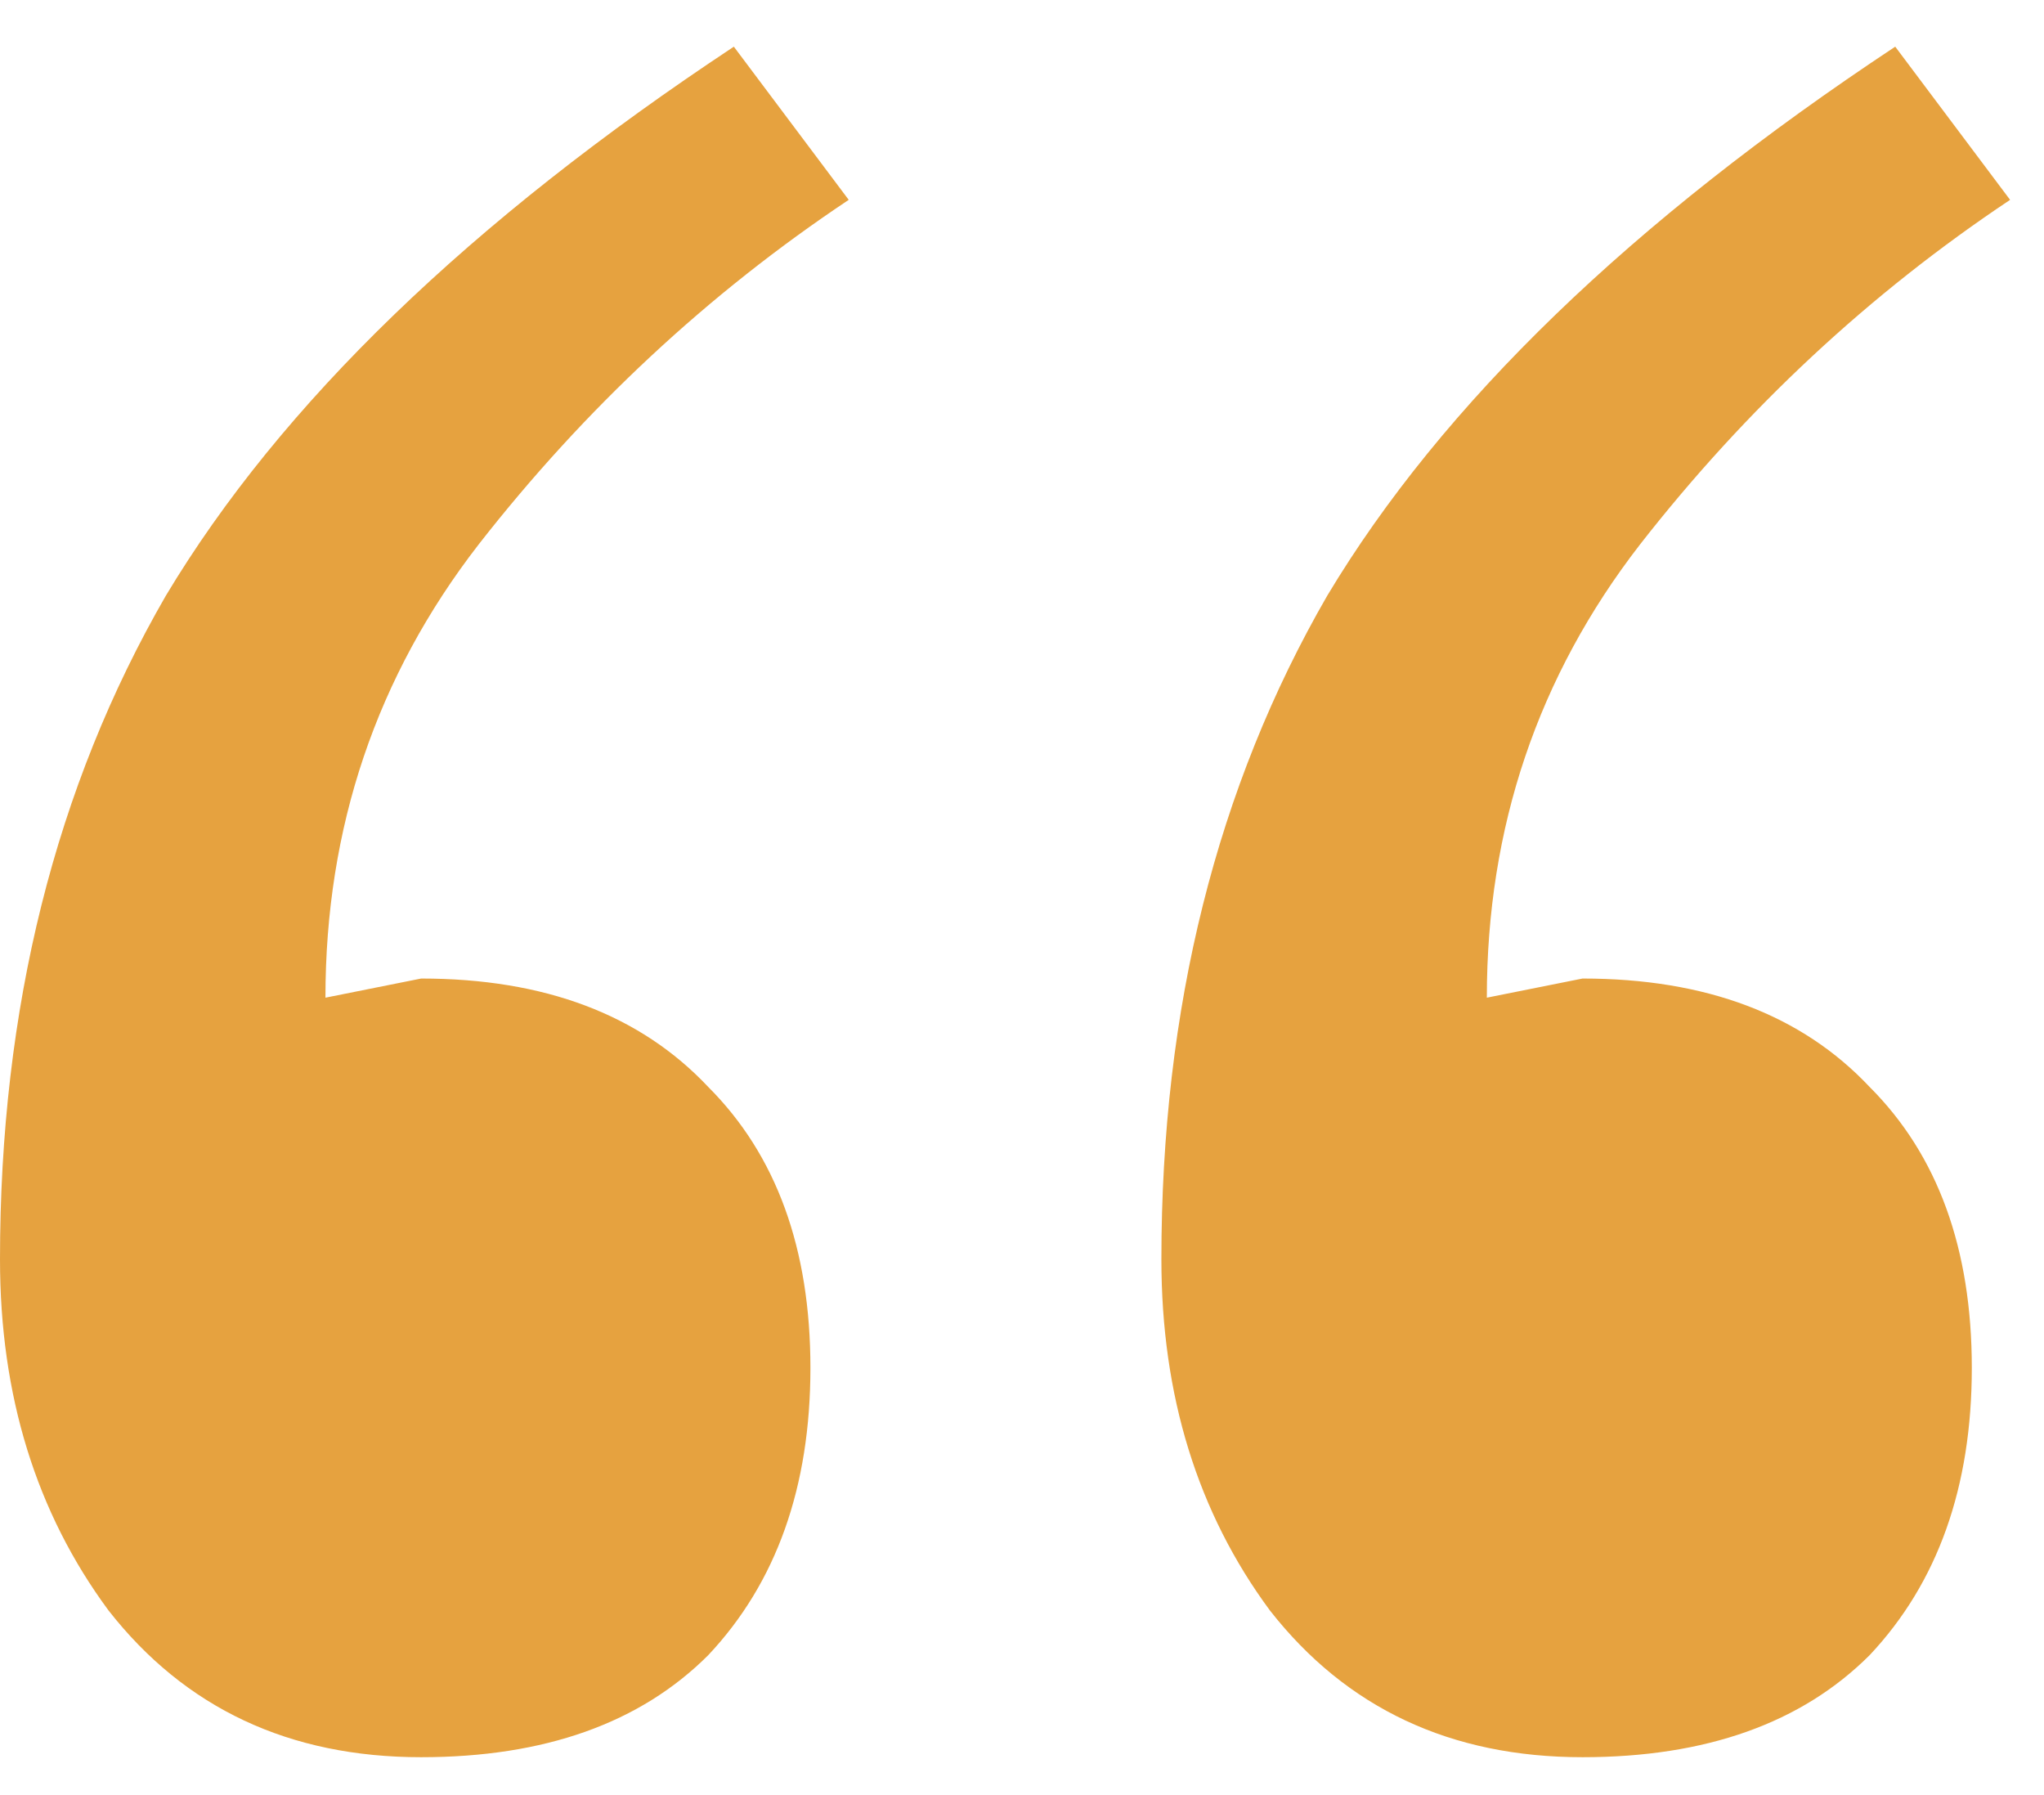 <?xml version="1.0" encoding="UTF-8"?> <svg xmlns="http://www.w3.org/2000/svg" width="41" height="36" viewBox="0 0 41 36" fill="none"> <path d="M8.448 35.24C5.803 35.24 3.712 34.259 2.176 32.296C0.725 30.333 -2.38722e-07 27.987 0 25.256C4.40145e-07 20.221 1.109 15.784 3.328 11.944C5.632 8.104 9.429 4.435 14.72 0.936L17.024 4.008C14.208 5.885 11.733 8.189 9.6 10.92C7.552 13.565 6.528 16.595 6.528 20.008L8.448 19.624C10.923 19.624 12.843 20.349 14.208 21.8C15.573 23.165 16.256 25.043 16.256 27.432C16.256 29.821 15.573 31.741 14.208 33.192C12.843 34.557 10.923 35.24 8.448 35.24ZM31.744 35.24C29.099 35.24 27.008 34.259 25.472 32.296C24.021 30.333 23.296 27.987 23.296 25.256C23.296 20.221 24.405 15.784 26.624 11.944C28.928 8.104 32.725 4.435 38.016 0.936L40.32 4.008C37.504 5.885 35.029 8.189 32.896 10.92C30.848 13.565 29.824 16.595 29.824 20.008L31.744 19.624C34.219 19.624 36.139 20.349 37.504 21.8C38.869 23.165 39.552 25.043 39.552 27.432C39.552 29.821 38.869 31.741 37.504 33.192C36.139 34.557 34.219 35.24 31.744 35.24Z" fill="#E6A23F"></path> </svg> 